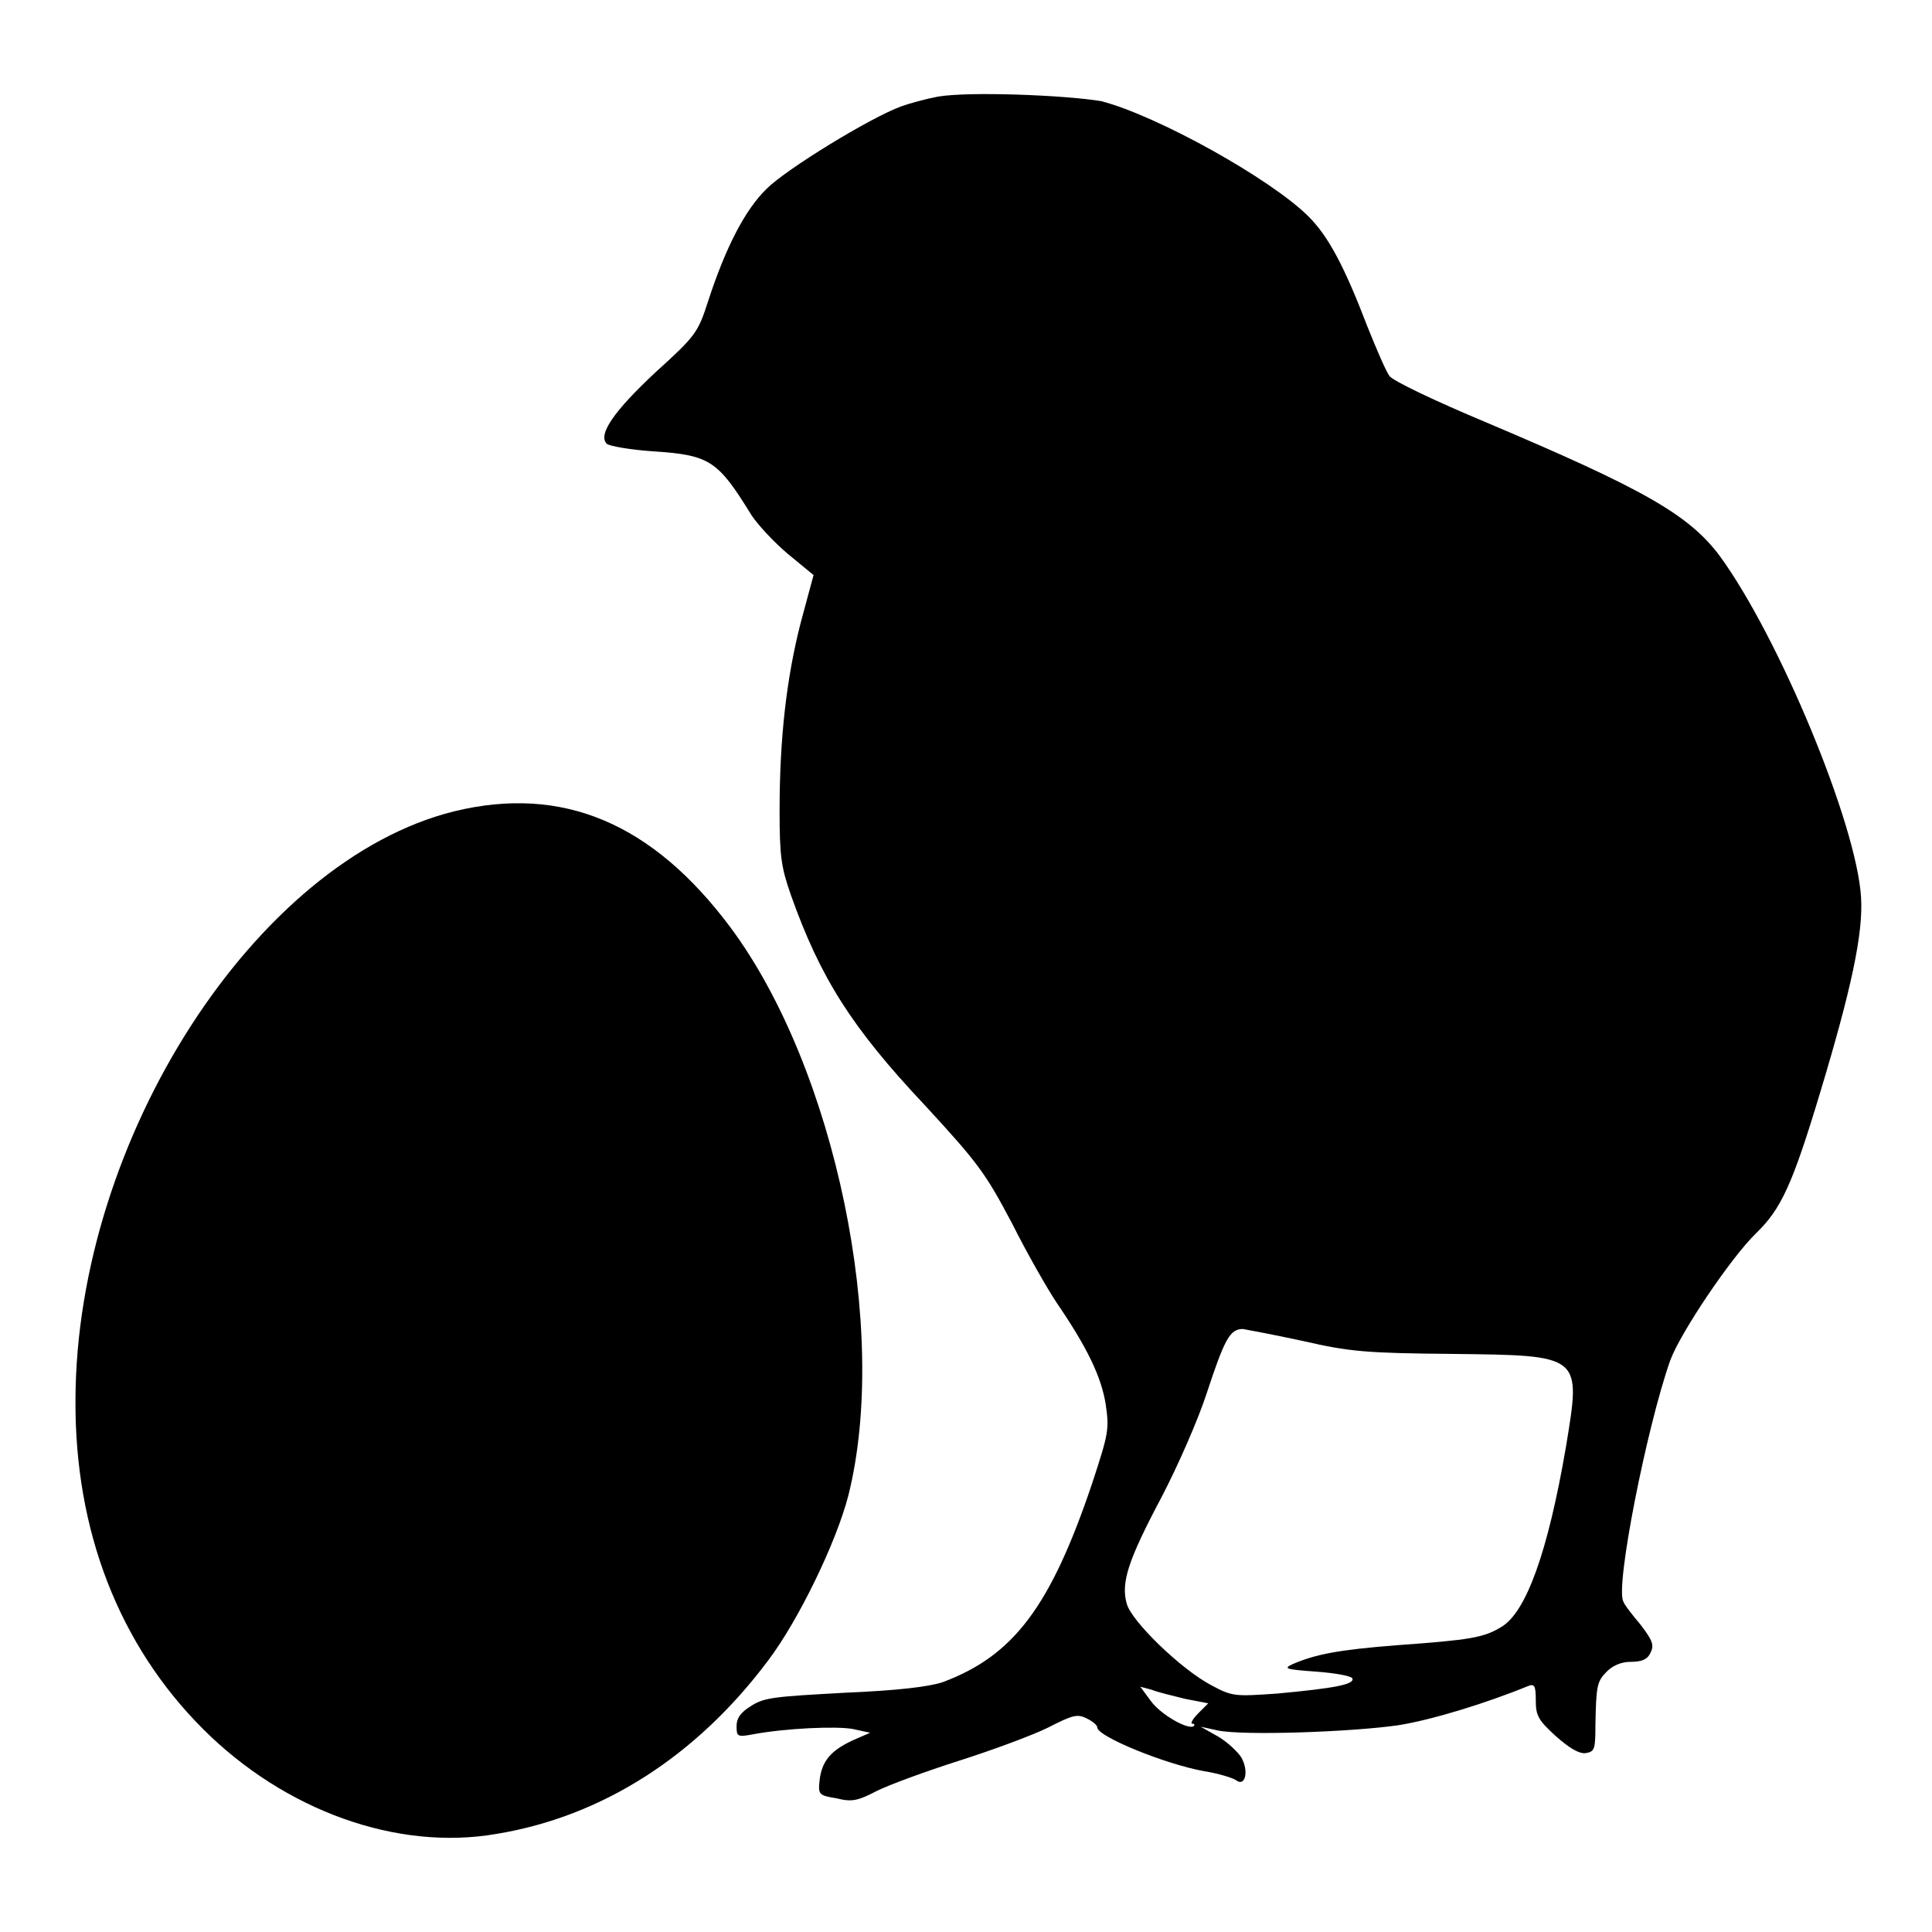 <?xml version="1.0" encoding="utf-8"?>
<!-- Svg Vector Icons : http://www.onlinewebfonts.com/icon -->
<!DOCTYPE svg PUBLIC "-//W3C//DTD SVG 1.1//EN" "http://www.w3.org/Graphics/SVG/1.1/DTD/svg11.dtd">
<svg version="1.1" xmlns="http://www.w3.org/2000/svg" xmlns:xlink="http://www.w3.org/1999/xlink" x="0px" y="0px" viewBox="0 0 256 256" enable-background="new 0 0 256 256" xml:space="preserve">
<g><g><g><path fill="#000000" d="M124.3,12.8c-1.6,0.3-3.8,0.9-4.9,1.3c-4.1,1.5-15.2,8.3-17.8,10.9c-2.9,2.8-5.5,7.9-7.8,15c-1.3,4-1.6,4.5-6.8,9.2c-5.7,5.3-7.8,8.4-6.6,9.6c0.3,0.3,3.1,0.8,6.1,1c7.6,0.5,8.6,1.2,13.1,8.5c0.8,1.2,2.9,3.5,4.8,5.1l3.4,2.8l-1.7,6.3c-1.9,7.4-2.8,15.4-2.8,24.9c0,6,0.2,7.5,1.5,11.2c3.9,11,8.1,17.6,17.7,27.8c7.2,7.8,8.1,9.1,11.6,15.7c2,4,4.7,8.7,5.9,10.5c4.1,6,5.9,9.8,6.5,13.4c0.5,3.4,0.4,3.9-1.8,10.6c-5.5,16.3-10.4,22.8-19.8,26.3c-1.8,0.6-5.9,1.1-13,1.4c-9,0.5-10.6,0.6-12.3,1.7c-1.5,0.9-2,1.7-2,2.7c0,1.4,0.1,1.5,2.2,1.1c4.3-0.8,11-1.1,13.2-0.7l2.3,0.5l-2.3,1c-3,1.4-4.1,2.8-4.4,5.3c-0.2,1.9-0.1,2,2.3,2.4c2,0.5,2.8,0.3,5.3-1c1.6-0.8,6.5-2.6,10.9-4c4.4-1.4,9.8-3.4,11.8-4.4c3.3-1.7,3.9-1.8,5.1-1.2c0.8,0.4,1.4,0.9,1.4,1.2c0,1.2,9.1,4.9,14.2,5.8c1.9,0.3,3.8,0.9,4.2,1.2c1.2,0.9,1.7-1.2,0.7-3c-0.5-0.8-1.9-2.1-3.1-2.8l-2.3-1.3l2.3,0.5c3.4,0.7,17.7,0.2,23.9-0.7c4.4-0.7,11.6-2.9,17.2-5.2c0.8-0.3,1-0.1,1,1.9c0,2,0.3,2.6,2.6,4.7c1.8,1.6,3.1,2.4,4,2.3c1.2-0.2,1.3-0.5,1.3-3.7c0.1-5.2,0.2-5.8,1.5-7.1c0.8-0.8,1.9-1.3,3.2-1.3c1.4,0,2.2-0.3,2.6-1.2c0.5-1,0.3-1.6-1.3-3.7c-1.1-1.3-2.2-2.7-2.3-3.1c-1.1-1.9,3.1-23.1,6.2-31.9c1.3-3.6,8-13.6,11.4-16.9c3.3-3.2,4.8-6.4,8.5-18.7c4.1-13.6,5.7-21,5.4-25.8c-0.6-9.8-10.9-34.5-18.7-45.2c-4.1-5.5-10.1-8.9-30.9-17.7c-6.7-2.8-12.6-5.6-12.9-6.2c-0.4-0.5-1.7-3.5-2.9-6.5c-3.1-8.1-5.2-12-7.8-14.6c-5-5-20.1-13.4-27.5-15.3C141.1,12.6,128.4,12.1,124.3,12.8z M172.7,177.7c6.1,1.4,8.3,1.6,19.7,1.7c17.3,0.2,17.1,0.1,15.1,12.3c-2.4,14-5.3,22-8.6,23.9c-2.3,1.4-4.1,1.7-13.8,2.4c-7.7,0.6-10.8,1.2-13.8,2.5c-1.3,0.6-1,0.7,3.1,1c2.7,0.2,4.7,0.6,4.8,0.9c0.3,0.8-2.4,1.3-9.9,2c-5.7,0.4-6,0.4-8.8-1.1c-4-2.1-10.6-8.5-11.2-10.8c-0.8-2.8,0.2-5.8,4.6-14.1c2.2-4.2,4.9-10.4,6-13.8c2.4-7.3,3.1-8.5,4.8-8.5C165.3,176.2,169,176.9,172.7,177.7z M157,225.1l3.1,0.6l-1.3,1.3c-0.8,0.8-1.1,1.4-0.8,1.4c0.3,0,0.3,0.2,0.2,0.3c-0.7,0.6-4.4-1.5-5.7-3.3l-1.4-1.9l1.5,0.4C153.3,224.2,155.4,224.7,157,225.1z"/><path fill="#000000" d="M60.2,107.5C33.9,114,10.1,150.9,10,185.5c-0.1,17.4,5.8,32.5,16.9,43.6c10.8,10.8,25.7,16.2,38.9,13.9c14-2.3,26.5-10.3,36-23c4-5.3,9-15.6,10.6-21.8c5.5-21.8-1.7-56.6-15.6-75.3C86.5,109.1,74.6,104,60.2,107.5z"/></g></g></g>
</svg>